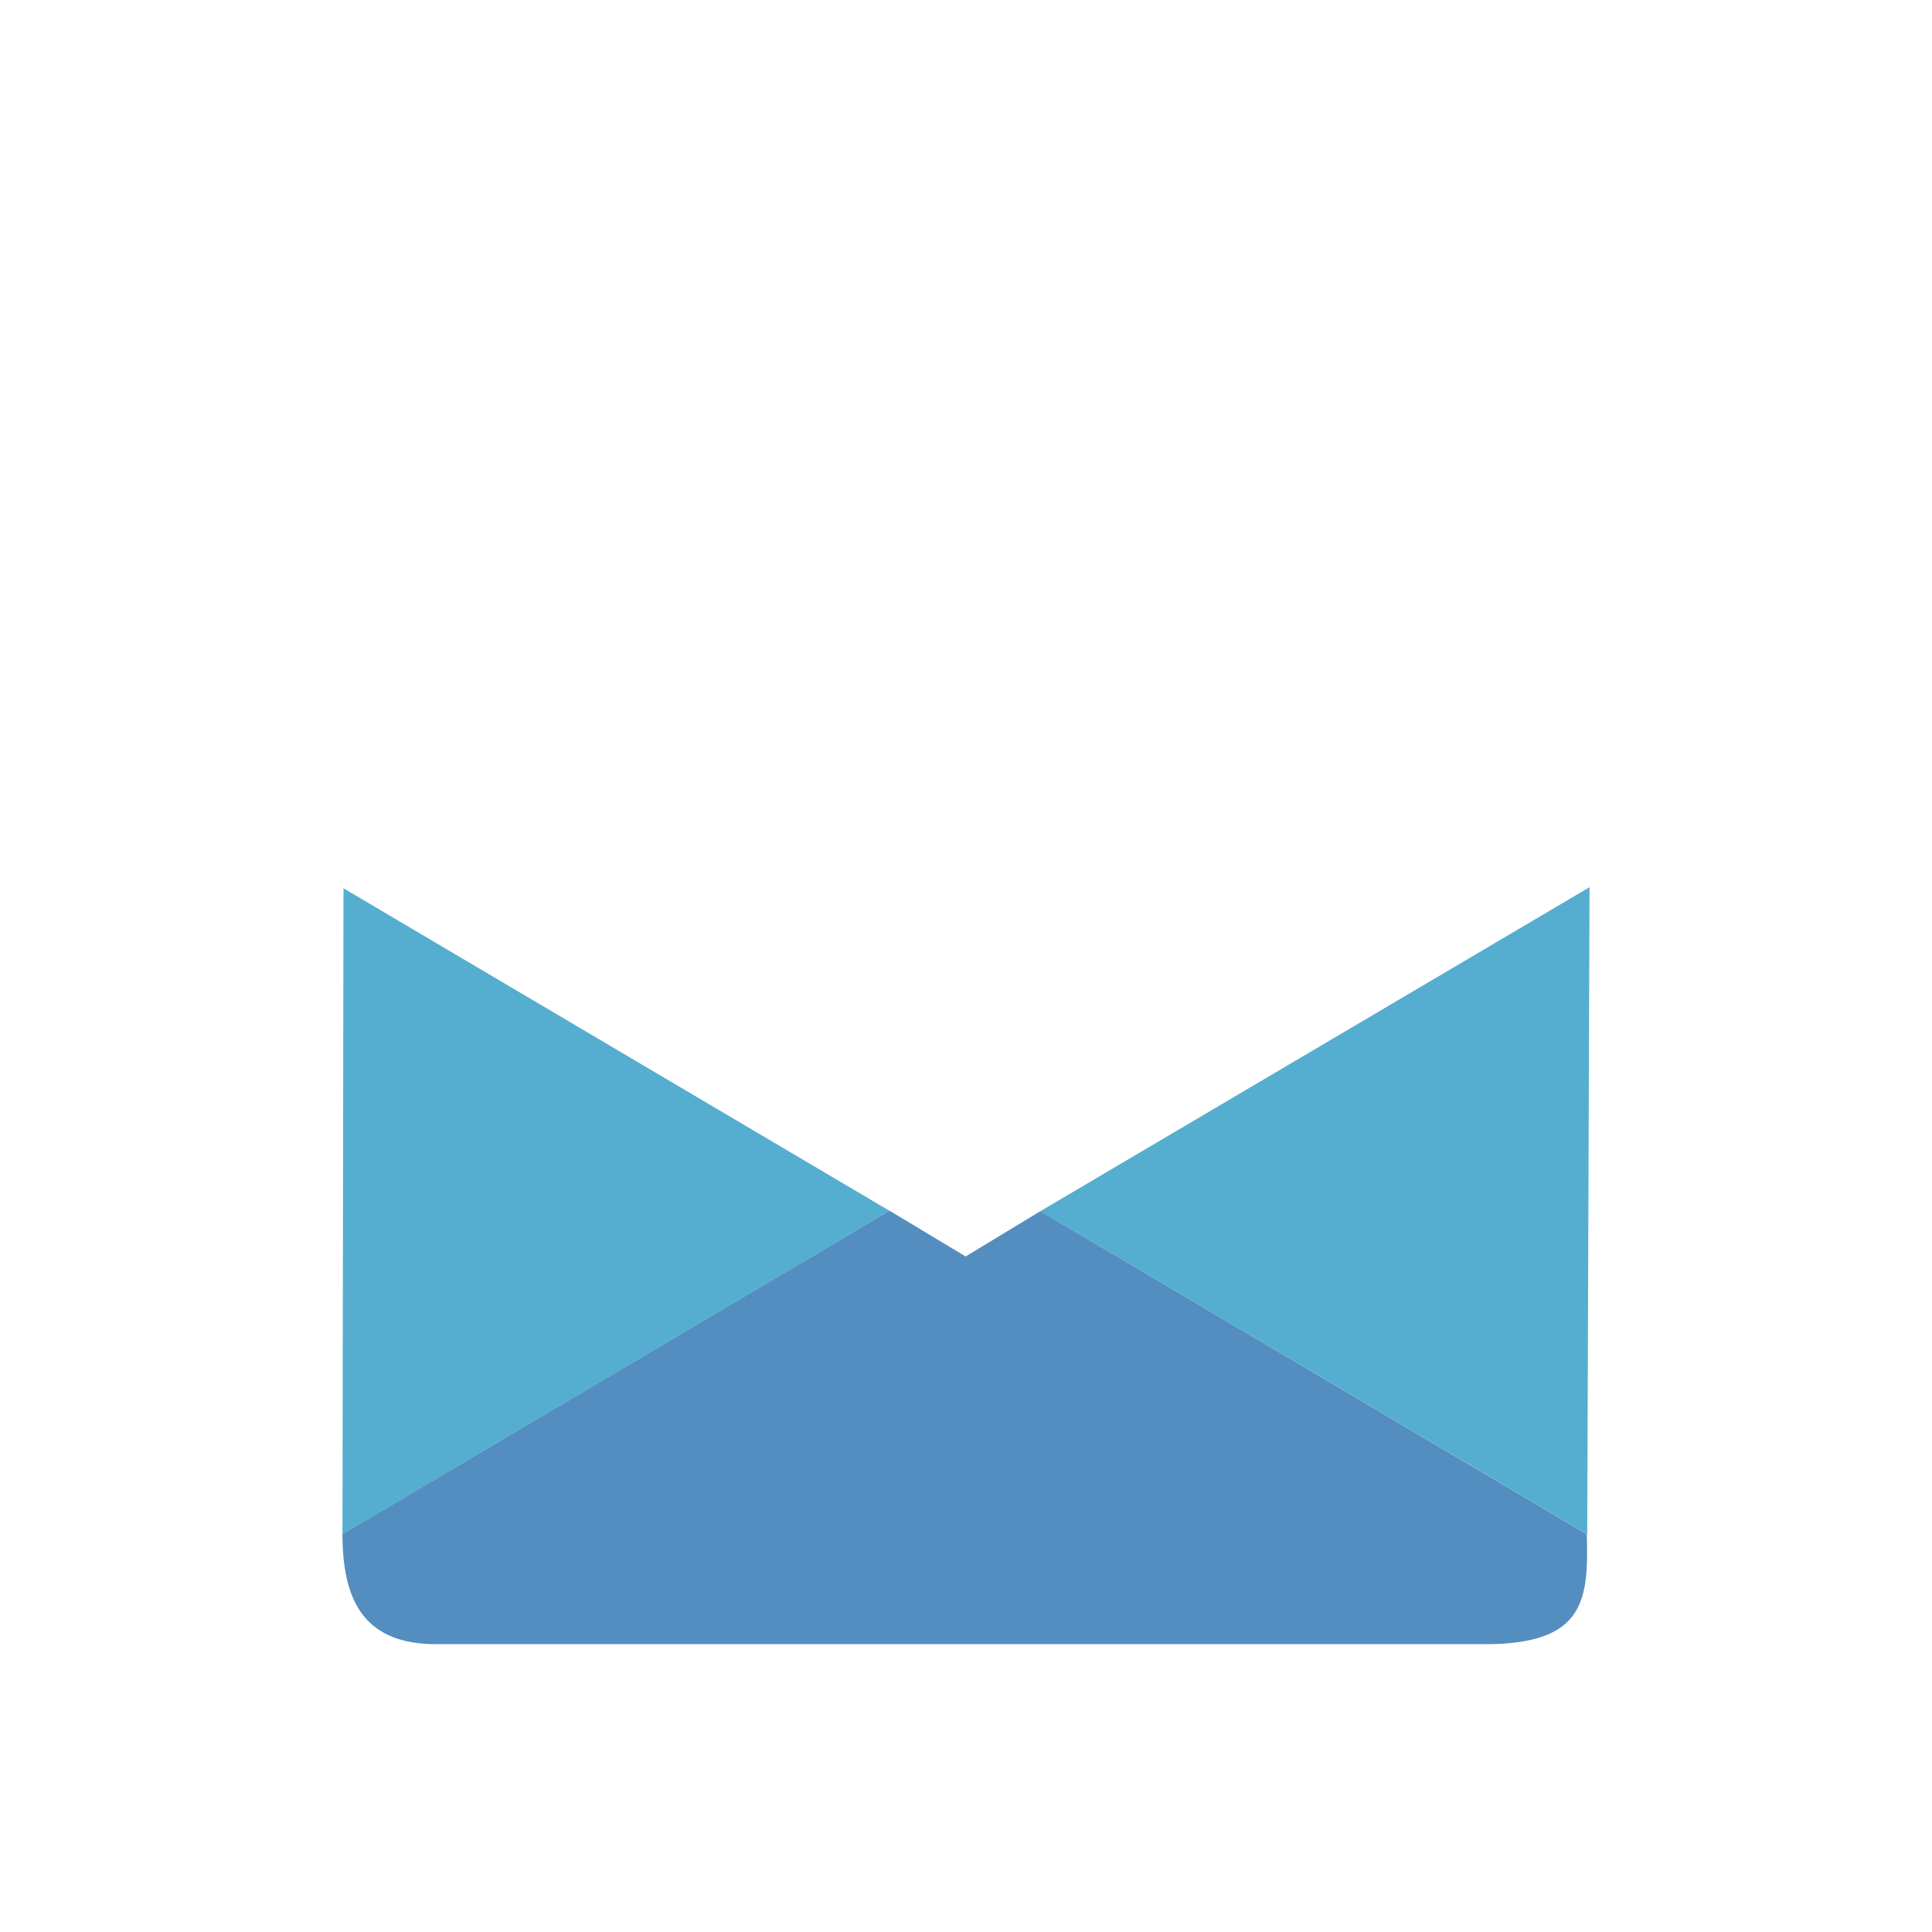 <?xml version="1.0" encoding="UTF-8" standalone="no"?>
<!DOCTYPE svg PUBLIC "-//W3C//DTD SVG 1.1//EN" "http://www.w3.org/Graphics/SVG/1.1/DTD/svg11.dtd">
<svg width="100%" height="100%" viewBox="0 0 512 512" version="1.1" xmlns="http://www.w3.org/2000/svg" xmlns:xlink="http://www.w3.org/1999/xlink" xml:space="preserve" xmlns:serif="http://www.serif.com/" style="fill-rule:evenodd;clip-rule:evenodd;stroke-linejoin:round;stroke-miterlimit:2;">
    <g transform="matrix(0.744,0,0,0.729,65.441,136.907)">
        <path d="M256,268.957L282.619,252.49L477.244,369.897C477.992,393.916 476.194,409.033 443.667,409.878L65.703,409.878C40.536,409.181 34.056,392.376 34.026,369.897L228.888,252.32L256,268.957Z" style="fill:rgb(84,141,191);"/>
    </g>
    <g transform="matrix(0.789,0,0,0.789,63.894,125.079)">
        <path d="M217.8,248.167L34.391,139.831L34.047,356.838L217.8,248.167Z" style="fill:rgb(85,174,208);"/>
    </g>
    <g transform="matrix(-0.785,8.71434e-17,-8.76272e-17,-0.789,448.242,516.664)">
        <path d="M219.806,248.009L35.173,139.496L34.391,356.838L219.806,248.009Z" style="fill:rgb(85,174,208);"/>
    </g>
</svg>

